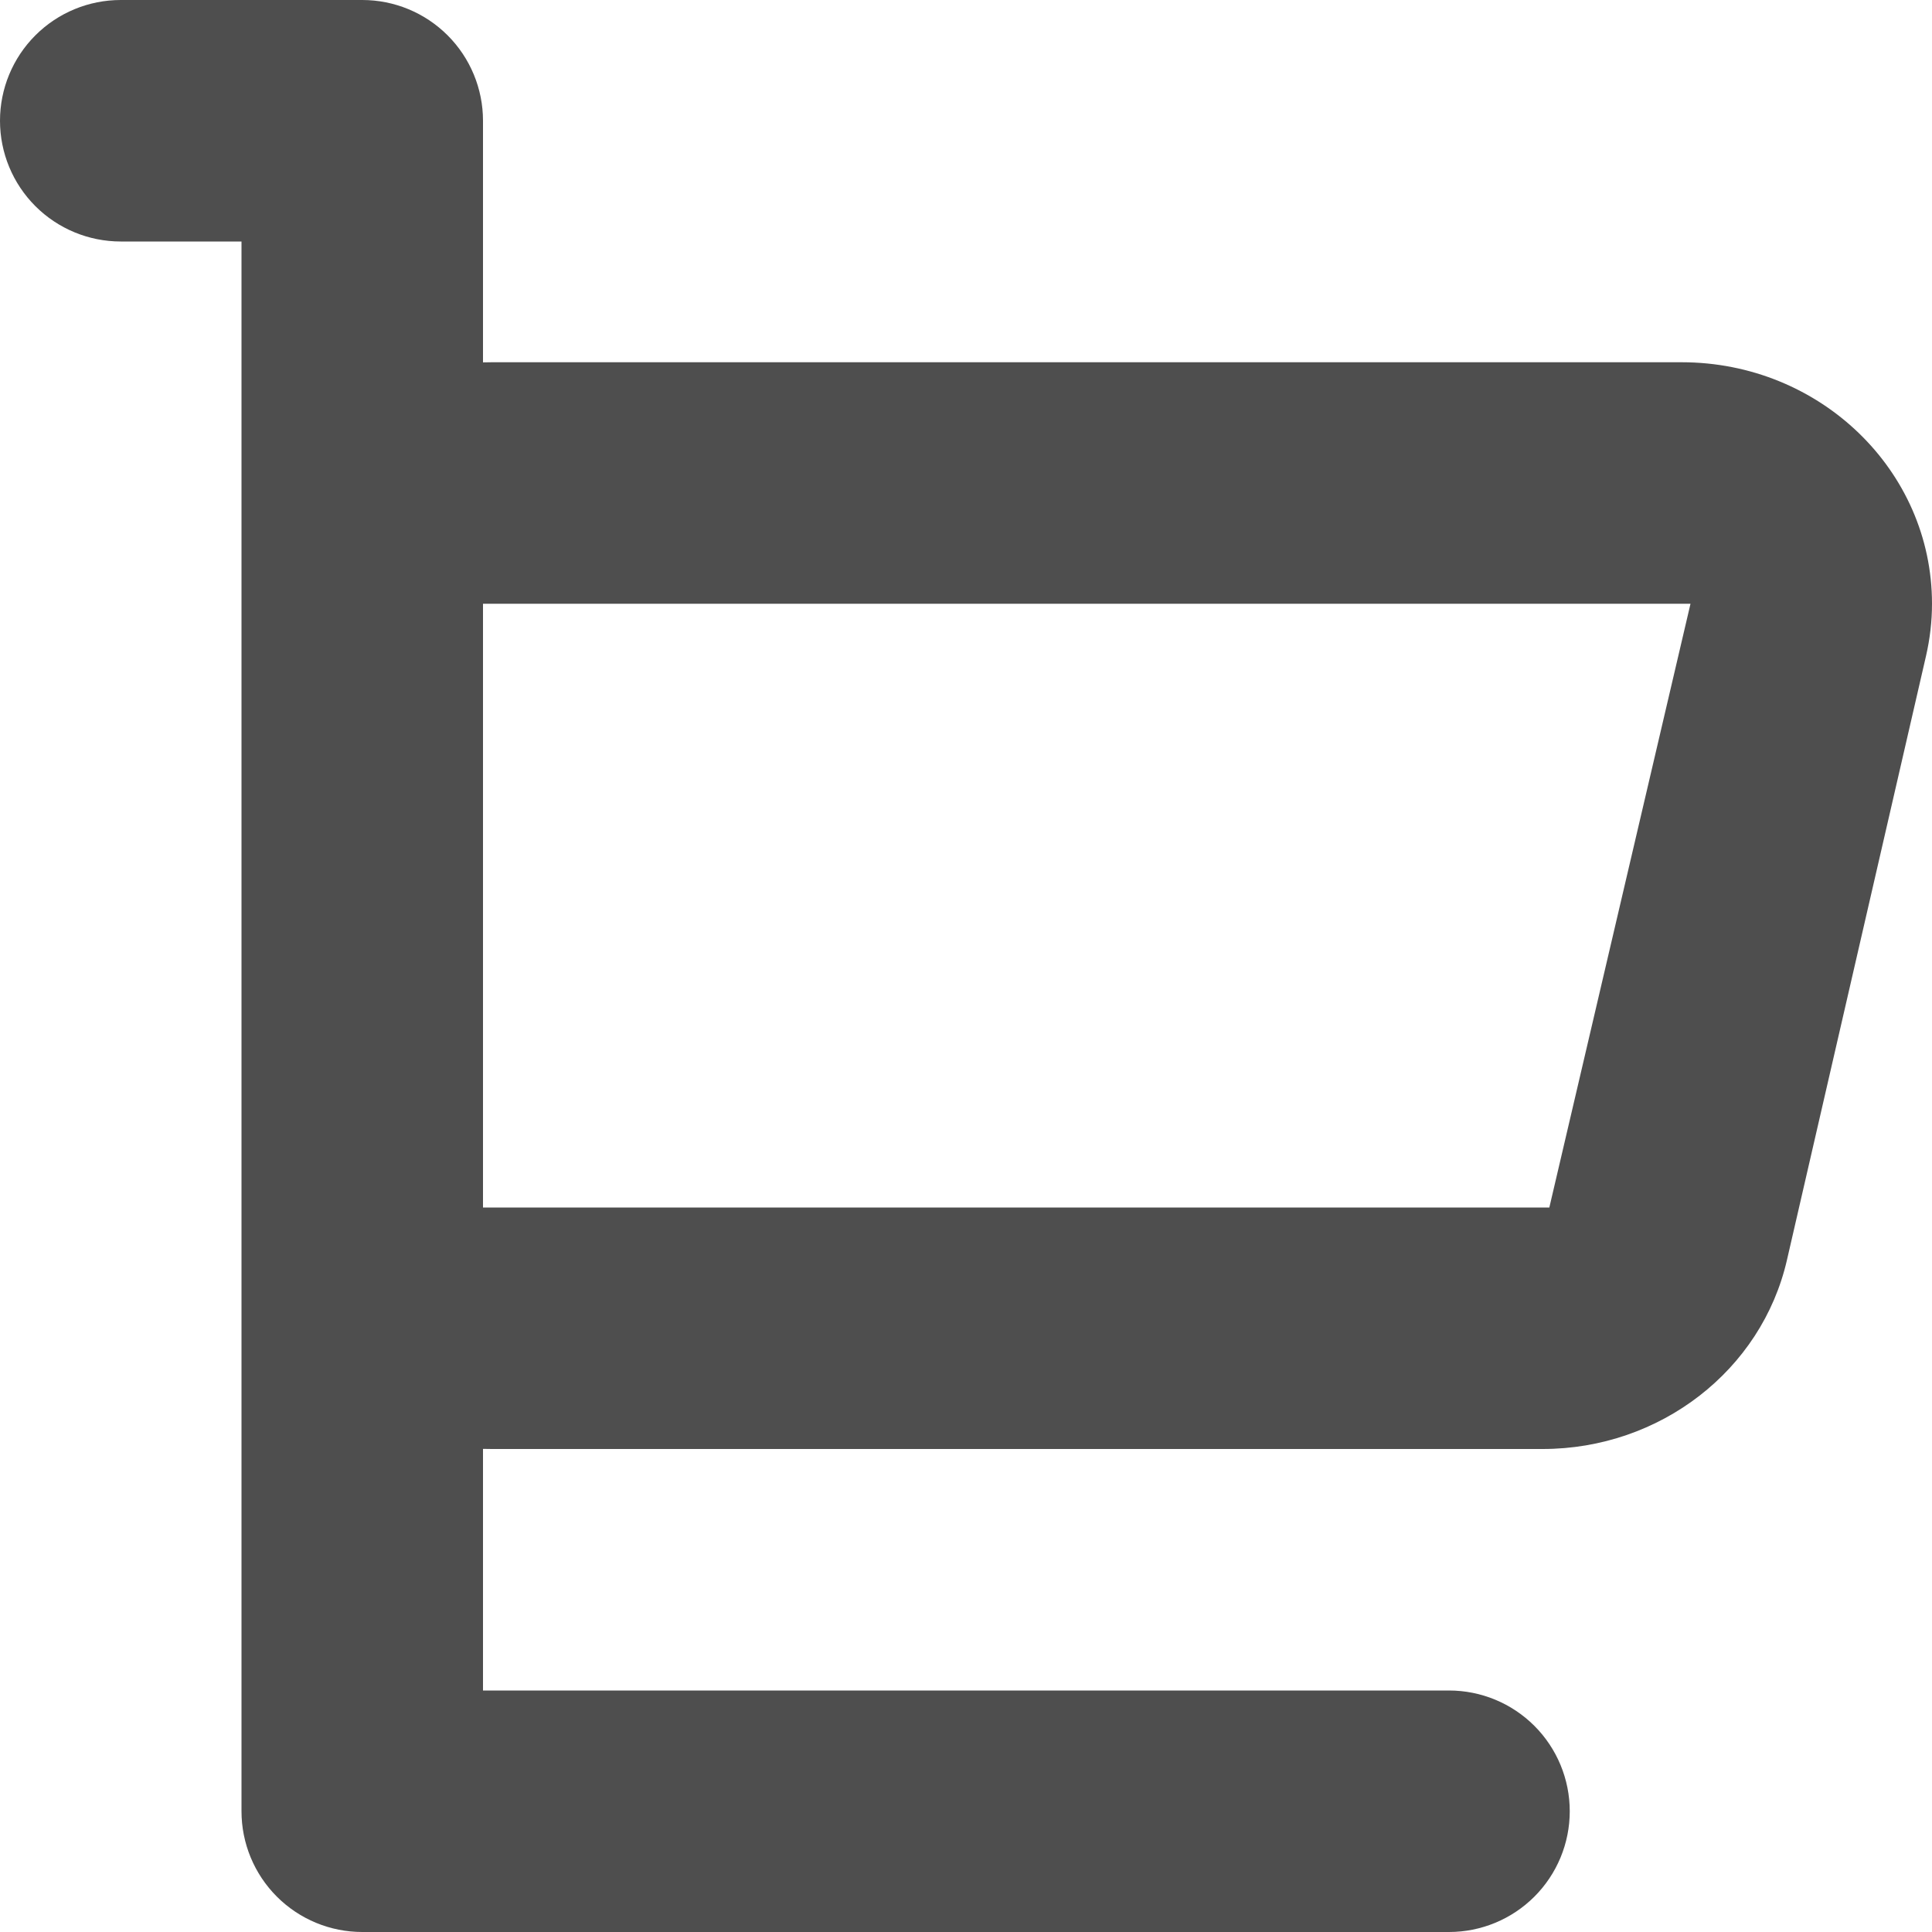<?xml version="1.0" encoding="UTF-8"?> <svg xmlns="http://www.w3.org/2000/svg" width="76" height="76" viewBox="0 0 76 76" fill="none"> <path fill-rule="evenodd" clip-rule="evenodd" d="M19 66.5H57C58.26 66.5 59.468 67 60.359 67.891C61.25 68.782 61.75 69.99 61.75 71.25C61.75 72.51 61.25 73.718 60.359 74.609C59.468 75.5 58.26 76 57 76H14.25C12.99 76 11.782 75.5 10.891 74.609C10 73.718 9.5 72.51 9.5 71.25V9.5H4.75C3.49 9.5 2.282 9 1.391 8.109C0.5 7.218 0 6.01 0 4.75C0 3.49 0.5 2.282 1.391 1.391C2.282 0.5 3.49 0 4.75 0H14.25C15.51 0 16.718 0.5 17.609 1.391C18.5 2.282 19 3.49 19 4.75V14.255L19.347 14.25H66.153C71.592 14.25 76 18.501 76 23.75C76 24.444 75.919 25.132 75.763 25.811L70.295 49.562C69.298 53.908 65.298 57 60.681 57H19.347L19 56.995V66.5ZM19 23.75V47.5H60.947L66.5 23.75H19Z" fill="#4E4E4E"></path> </svg> 